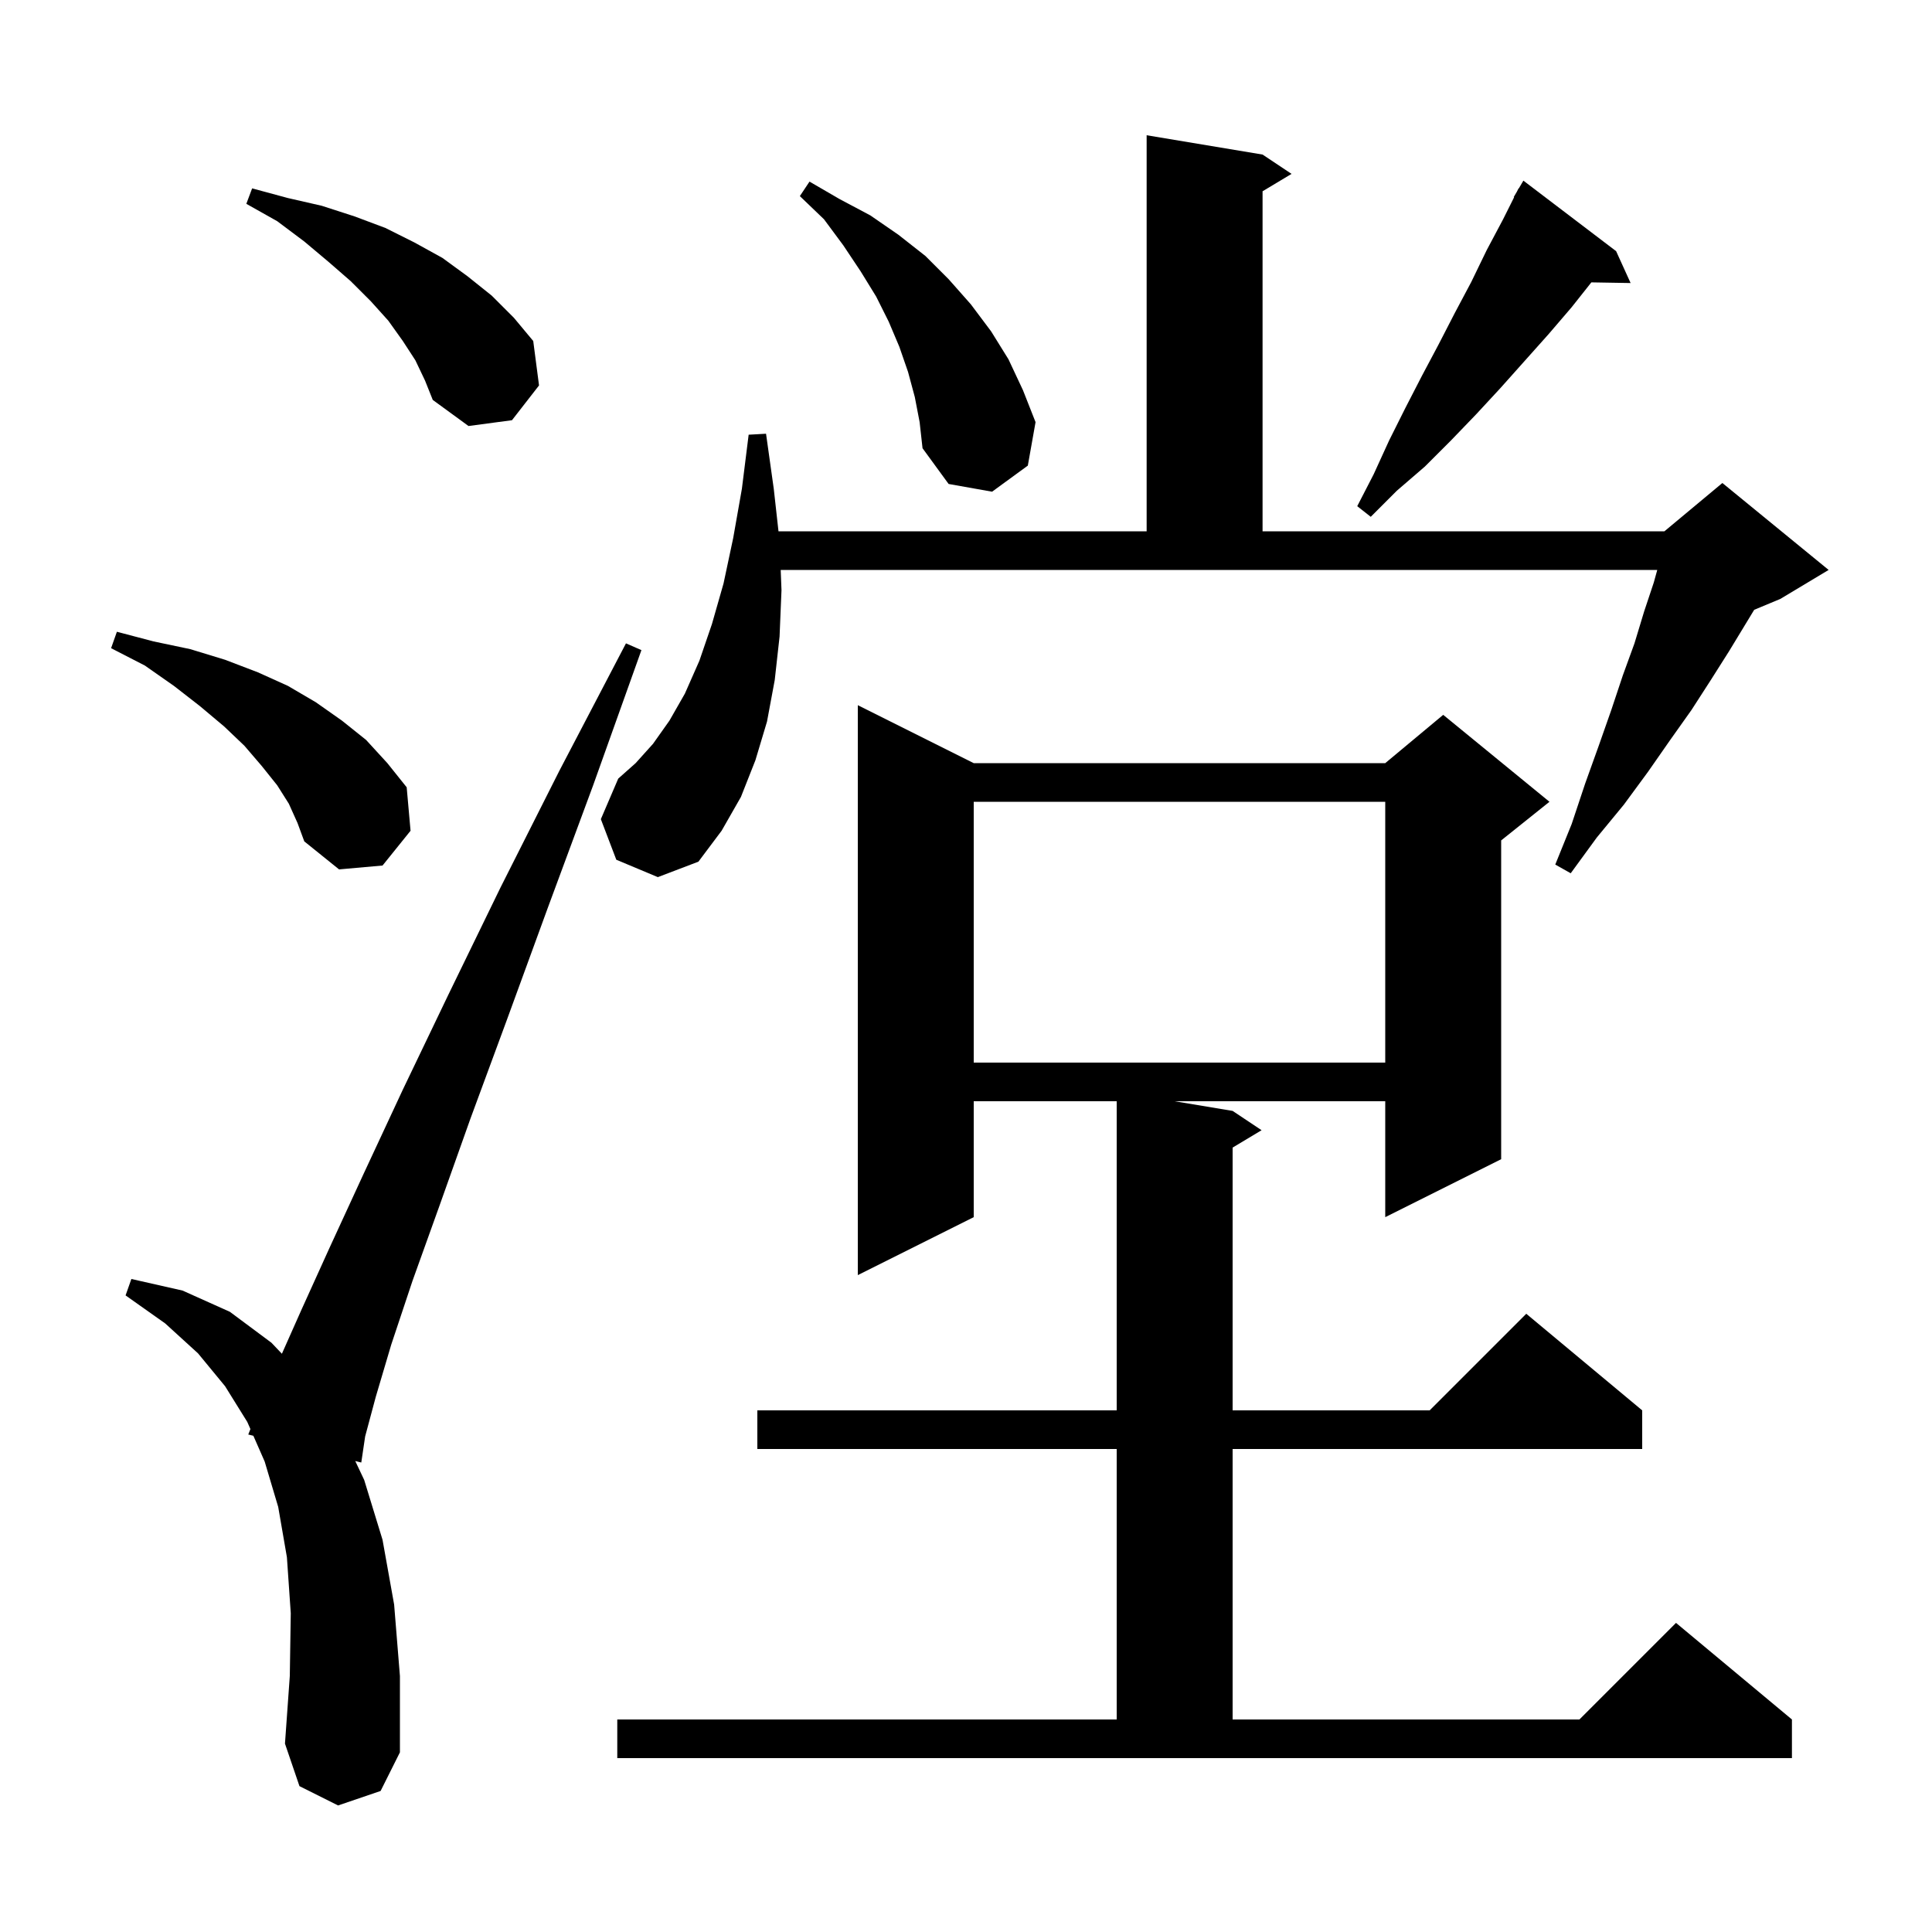 <svg xmlns="http://www.w3.org/2000/svg" xmlns:xlink="http://www.w3.org/1999/xlink" version="1.1" baseProfile="full" viewBox="0 0 200 200" width="200" height="200">
<g fill="black">
<path d="M 63.9 178.0 L 115.6 178.0 L 115.6 150.0 L 78.4 150.0 L 78.4 146.0 L 115.6 146.0 L 115.6 114.0 L 100.8 114.0 L 100.8 126.0 L 88.8 132.0 L 88.8 73.0 L 100.8 79.0 L 143.4 79.0 L 149.4 74.0 L 160.4 83.0 L 155.4 87.0 L 155.4 120.0 L 143.4 126.0 L 143.4 114.0 L 121.6 114.0 L 127.6 115.0 L 130.6 117.0 L 127.6 118.8 L 127.6 146.0 L 148.0 146.0 L 158.0 136.0 L 170.0 146.0 L 170.0 150.0 L 127.6 150.0 L 127.6 178.0 L 163.5 178.0 L 173.5 168.0 L 185.5 178.0 L 185.5 182.0 L 63.9 182.0 Z M 35.0 186.9 L 31.0 184.9 L 29.5 180.5 L 30.0 173.5 L 30.1 167.0 L 29.7 161.2 L 28.8 156.0 L 27.4 151.3 L 26.228 148.631 L 25.7 148.5 L 25.923 147.935 L 25.6 147.2 L 23.3 143.5 L 20.5 140.1 L 17.1 137.0 L 13.0 134.1 L 13.6 132.4 L 18.9 133.6 L 23.8 135.8 L 28.1 139.0 L 29.182 140.139 L 31.2 135.6 L 34.1 129.2 L 37.6 121.6 L 41.7 112.8 L 46.4 103.0 L 51.8 91.9 L 57.9 79.8 L 64.8 66.6 L 66.4 67.3 L 61.4 81.3 L 56.7 94.0 L 52.5 105.5 L 48.7 115.8 L 45.5 124.8 L 42.7 132.6 L 40.5 139.2 L 38.9 144.6 L 37.8 148.7 L 37.4 151.4 L 36.776 151.245 L 37.7 153.2 L 39.6 159.4 L 40.8 166.1 L 41.4 173.5 L 41.4 181.4 L 39.4 185.4 Z M 100.8 83.0 L 100.8 110.0 L 143.4 110.0 L 143.4 83.0 Z M 80.9 61.1 L 80.7 65.9 L 80.2 70.4 L 79.4 74.7 L 78.2 78.7 L 76.7 82.5 L 74.7 86.0 L 72.3 89.2 L 68.1 90.8 L 63.8 89.0 L 62.2 84.8 L 64.0 80.6 L 65.8 79.0 L 67.6 77.0 L 69.3 74.6 L 70.9 71.8 L 72.4 68.4 L 73.7 64.6 L 74.9 60.4 L 75.9 55.7 L 76.8 50.6 L 77.5 45.0 L 79.3 44.9 L 80.1 50.6 L 80.589 55.0 L 118.7 55.0 L 118.7 14.0 L 130.7 16.0 L 133.7 18.0 L 130.7 19.8 L 130.7 55.0 L 172.3 55.0 L 178.3 50.0 L 189.3 59.0 L 184.3 62.0 L 181.594 63.127 L 179.0 67.4 L 177.1 70.4 L 175.1 73.5 L 172.9 76.6 L 170.6 79.9 L 168.1 83.3 L 165.3 86.7 L 162.6 90.4 L 161.0 89.5 L 162.7 85.3 L 164.1 81.1 L 165.5 77.2 L 166.8 73.5 L 168.0 69.9 L 169.2 66.6 L 170.2 63.3 L 171.2 60.3 L 171.559 59.0 L 80.818 59.0 Z M 29.9 83.2 L 28.7 81.3 L 27.1 79.3 L 25.3 77.2 L 23.2 75.2 L 20.7 73.1 L 18.0 71.0 L 15.0 68.9 L 11.5 67.1 L 12.1 65.4 L 15.9 66.4 L 19.7 67.2 L 23.3 68.3 L 26.7 69.6 L 29.8 71.0 L 32.7 72.7 L 35.4 74.6 L 37.9 76.6 L 40.1 79.0 L 42.1 81.5 L 42.5 86.0 L 39.6 89.6 L 35.1 90.0 L 31.5 87.1 L 30.8 85.2 Z M 167.3 26.0 L 168.8 29.3 L 164.737 29.231 L 162.7 31.8 L 160.3 34.6 L 155.3 40.2 L 152.8 42.9 L 150.2 45.6 L 147.5 48.3 L 144.6 50.8 L 141.9 53.5 L 140.5 52.4 L 142.2 49.1 L 143.8 45.6 L 145.5 42.2 L 147.2 38.9 L 148.9 35.7 L 150.6 32.4 L 152.3 29.2 L 153.9 25.9 L 155.6 22.7 L 156.74 20.421 L 156.7 20.4 L 157.033 19.833 L 157.2 19.5 L 157.221 19.514 L 157.7 18.7 Z M 94.7 41.1 L 94.0 38.5 L 93.1 35.9 L 92.0 33.3 L 90.7 30.7 L 89.1 28.1 L 87.3 25.4 L 85.3 22.7 L 82.8 20.3 L 83.8 18.8 L 86.9 20.6 L 90.1 22.3 L 93.0 24.3 L 95.8 26.5 L 98.2 28.9 L 100.5 31.5 L 102.6 34.3 L 104.4 37.2 L 105.9 40.4 L 107.2 43.7 L 106.4 48.2 L 102.7 50.9 L 98.2 50.1 L 95.5 46.4 L 95.2 43.7 Z M 43.0 37.3 L 41.7 35.3 L 40.2 33.2 L 38.4 31.2 L 36.3 29.1 L 34.0 27.1 L 31.5 25.0 L 28.7 22.9 L 25.5 21.1 L 26.1 19.5 L 29.8 20.5 L 33.3 21.3 L 36.7 22.4 L 39.9 23.6 L 42.9 25.1 L 45.8 26.7 L 48.4 28.6 L 50.9 30.6 L 53.2 32.9 L 55.2 35.3 L 55.8 39.9 L 53.0 43.5 L 48.5 44.1 L 44.8 41.4 L 44.0 39.4 Z " />
</g>
</svg>
